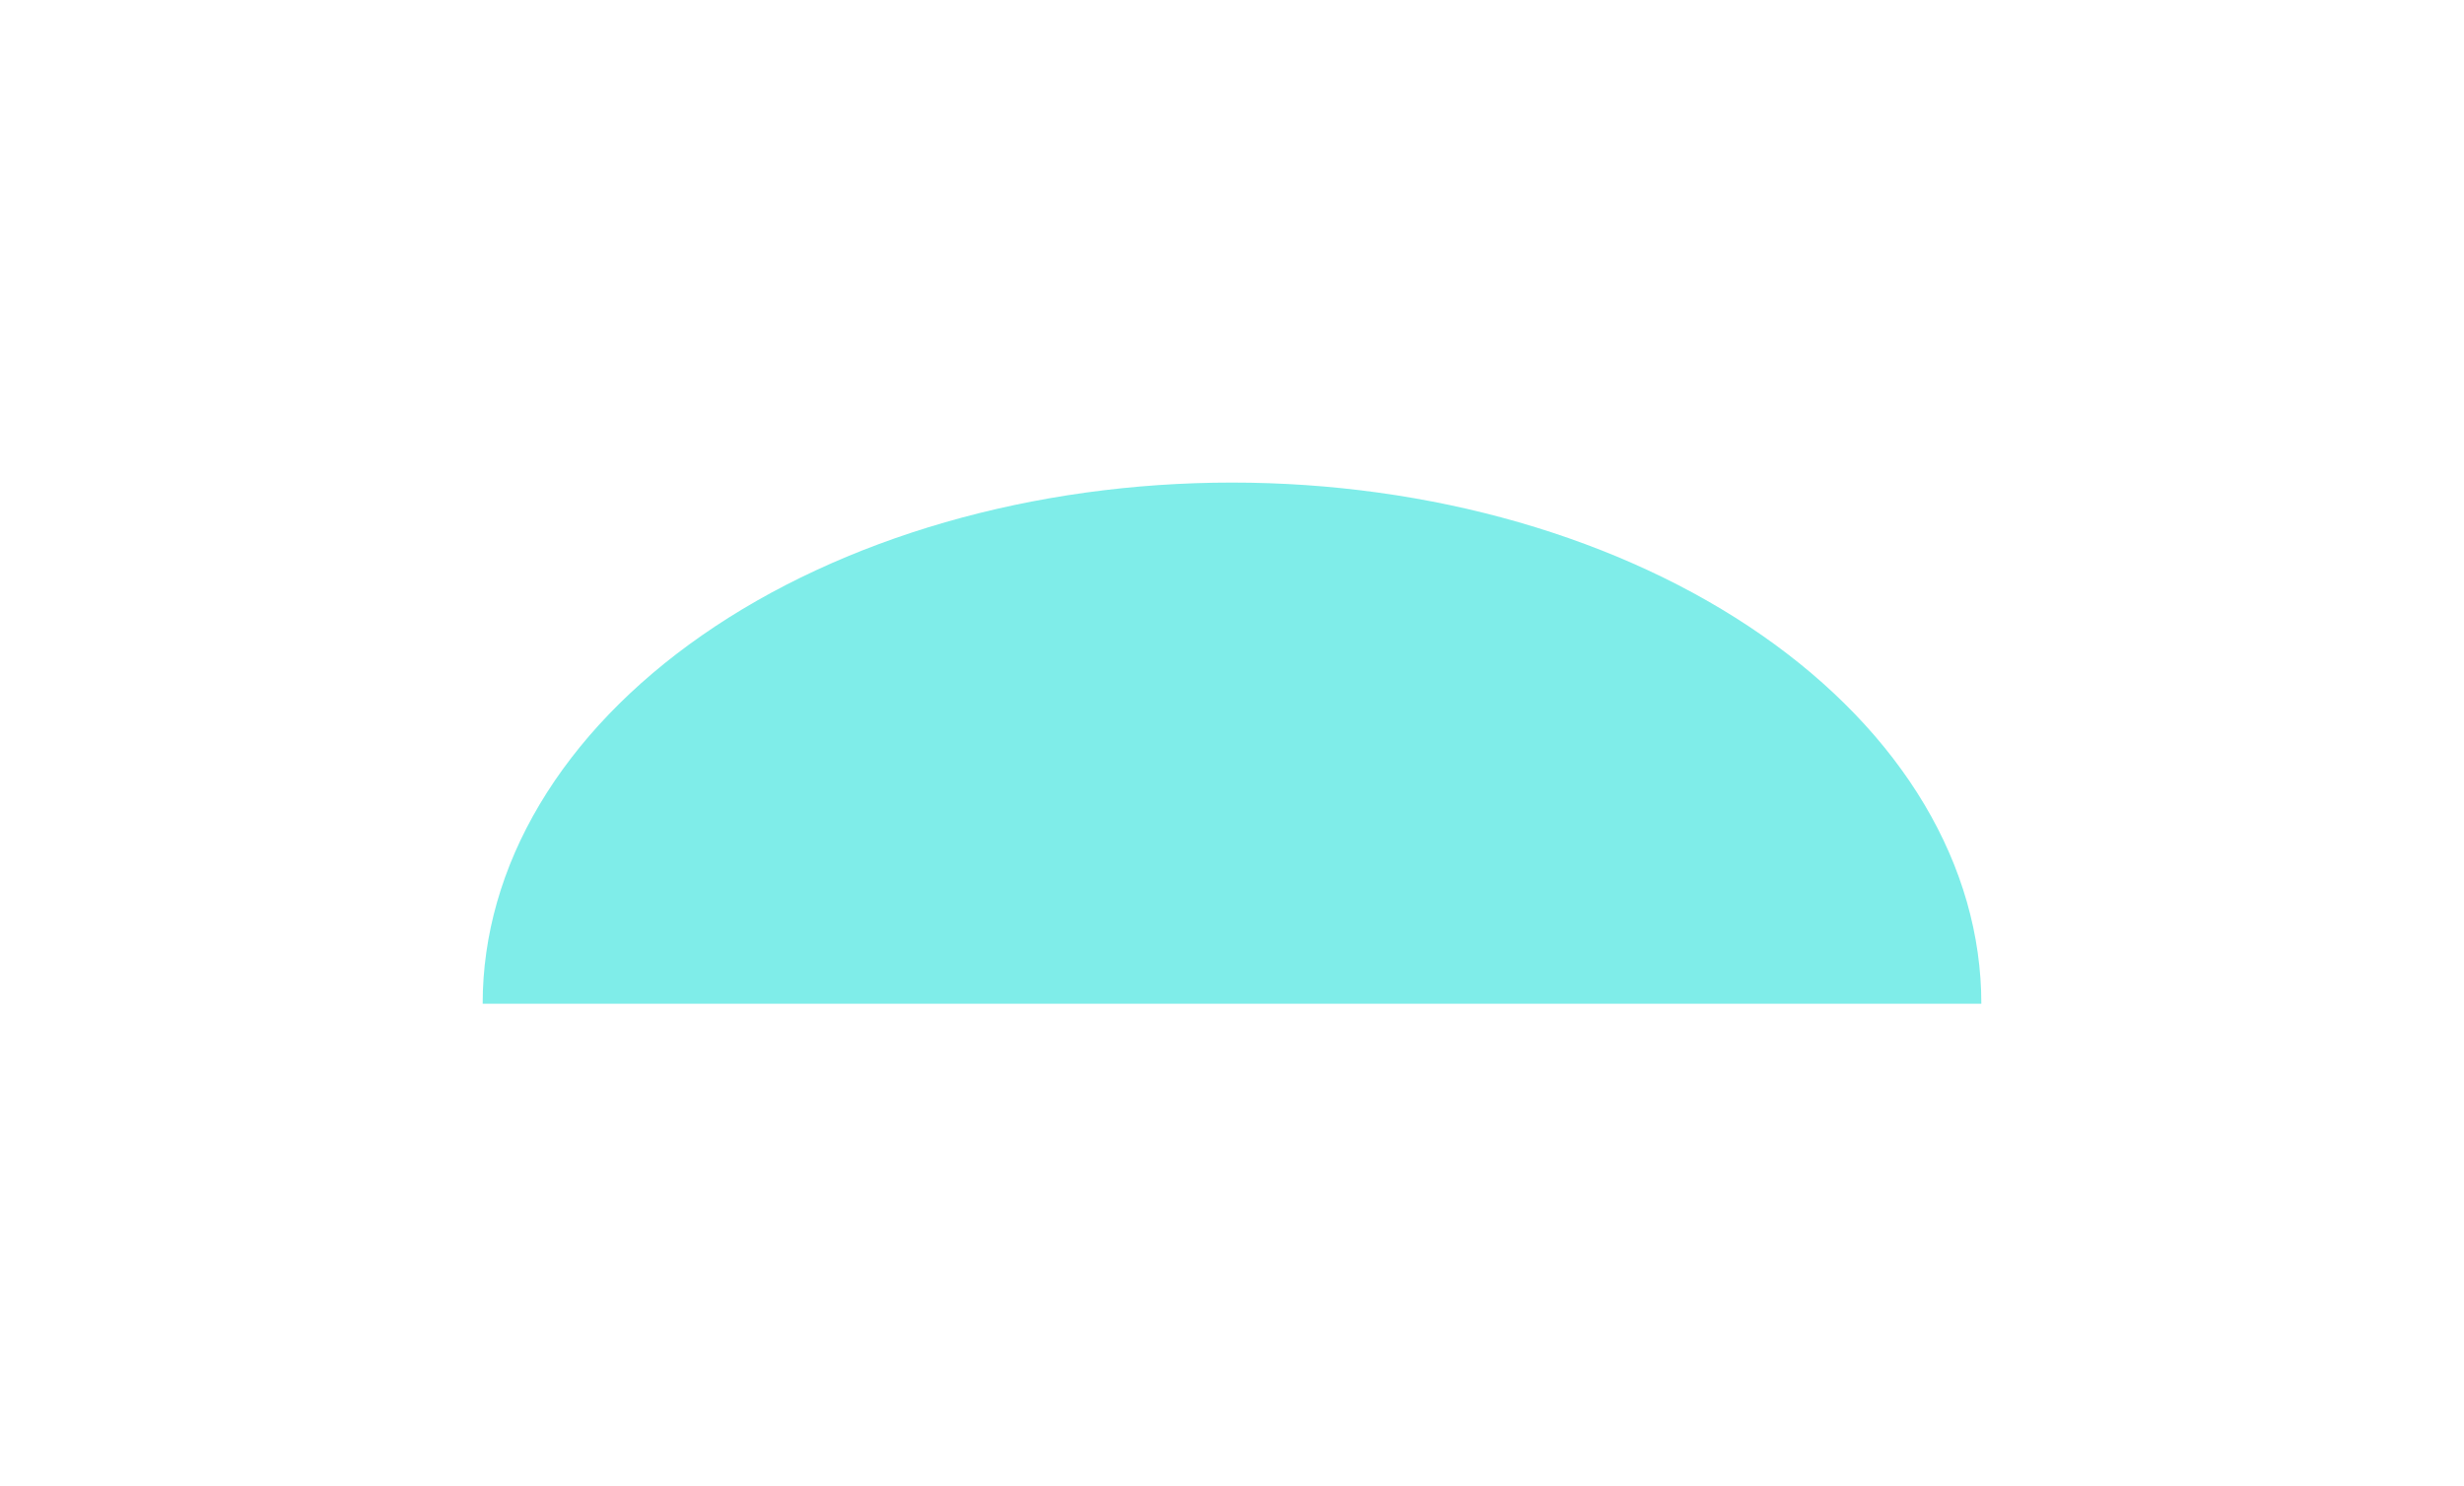 <svg width="1021" height="616" viewBox="0 0 1021 616" fill="none" xmlns="http://www.w3.org/2000/svg">
<g opacity="0.5" filter="url(#filter0_f_605_9899)">
<path d="M821 416C821 387.634 812.969 359.547 797.365 333.34C781.76 307.134 758.889 283.322 730.057 263.265C701.224 243.207 666.995 227.297 629.323 216.442C591.652 205.587 551.275 200 510.5 200C469.725 200 429.348 205.587 391.677 216.442C354.005 227.297 319.776 243.207 290.943 263.265C262.111 283.322 239.239 307.134 223.635 333.34C208.031 359.547 200 387.634 200 416L821 416Z" fill="url(#paint0_linear_605_9899)"/>
</g>
<defs>
<filter id="filter0_f_605_9899" x="0" y="0" width="1021" height="616" filterUnits="userSpaceOnUse" color-interpolation-filters="sRGB">
<feFlood flood-opacity="0" result="BackgroundImageFix"/>
<feBlend mode="normal" in="SourceGraphic" in2="BackgroundImageFix" result="shape"/>
<feGaussianBlur stdDeviation="100" result="effect1_foregroundBlur_605_9899"/>
</filter>
<linearGradient id="paint0_linear_605_9899" x1="510.5" y1="200" x2="510.5" y2="416" gradientUnits="userSpaceOnUse">
<stop stop-color="#00DCD3"/>
<stop offset="1" stop-color="#00DCD3"/>
</linearGradient>
</defs>
</svg>
